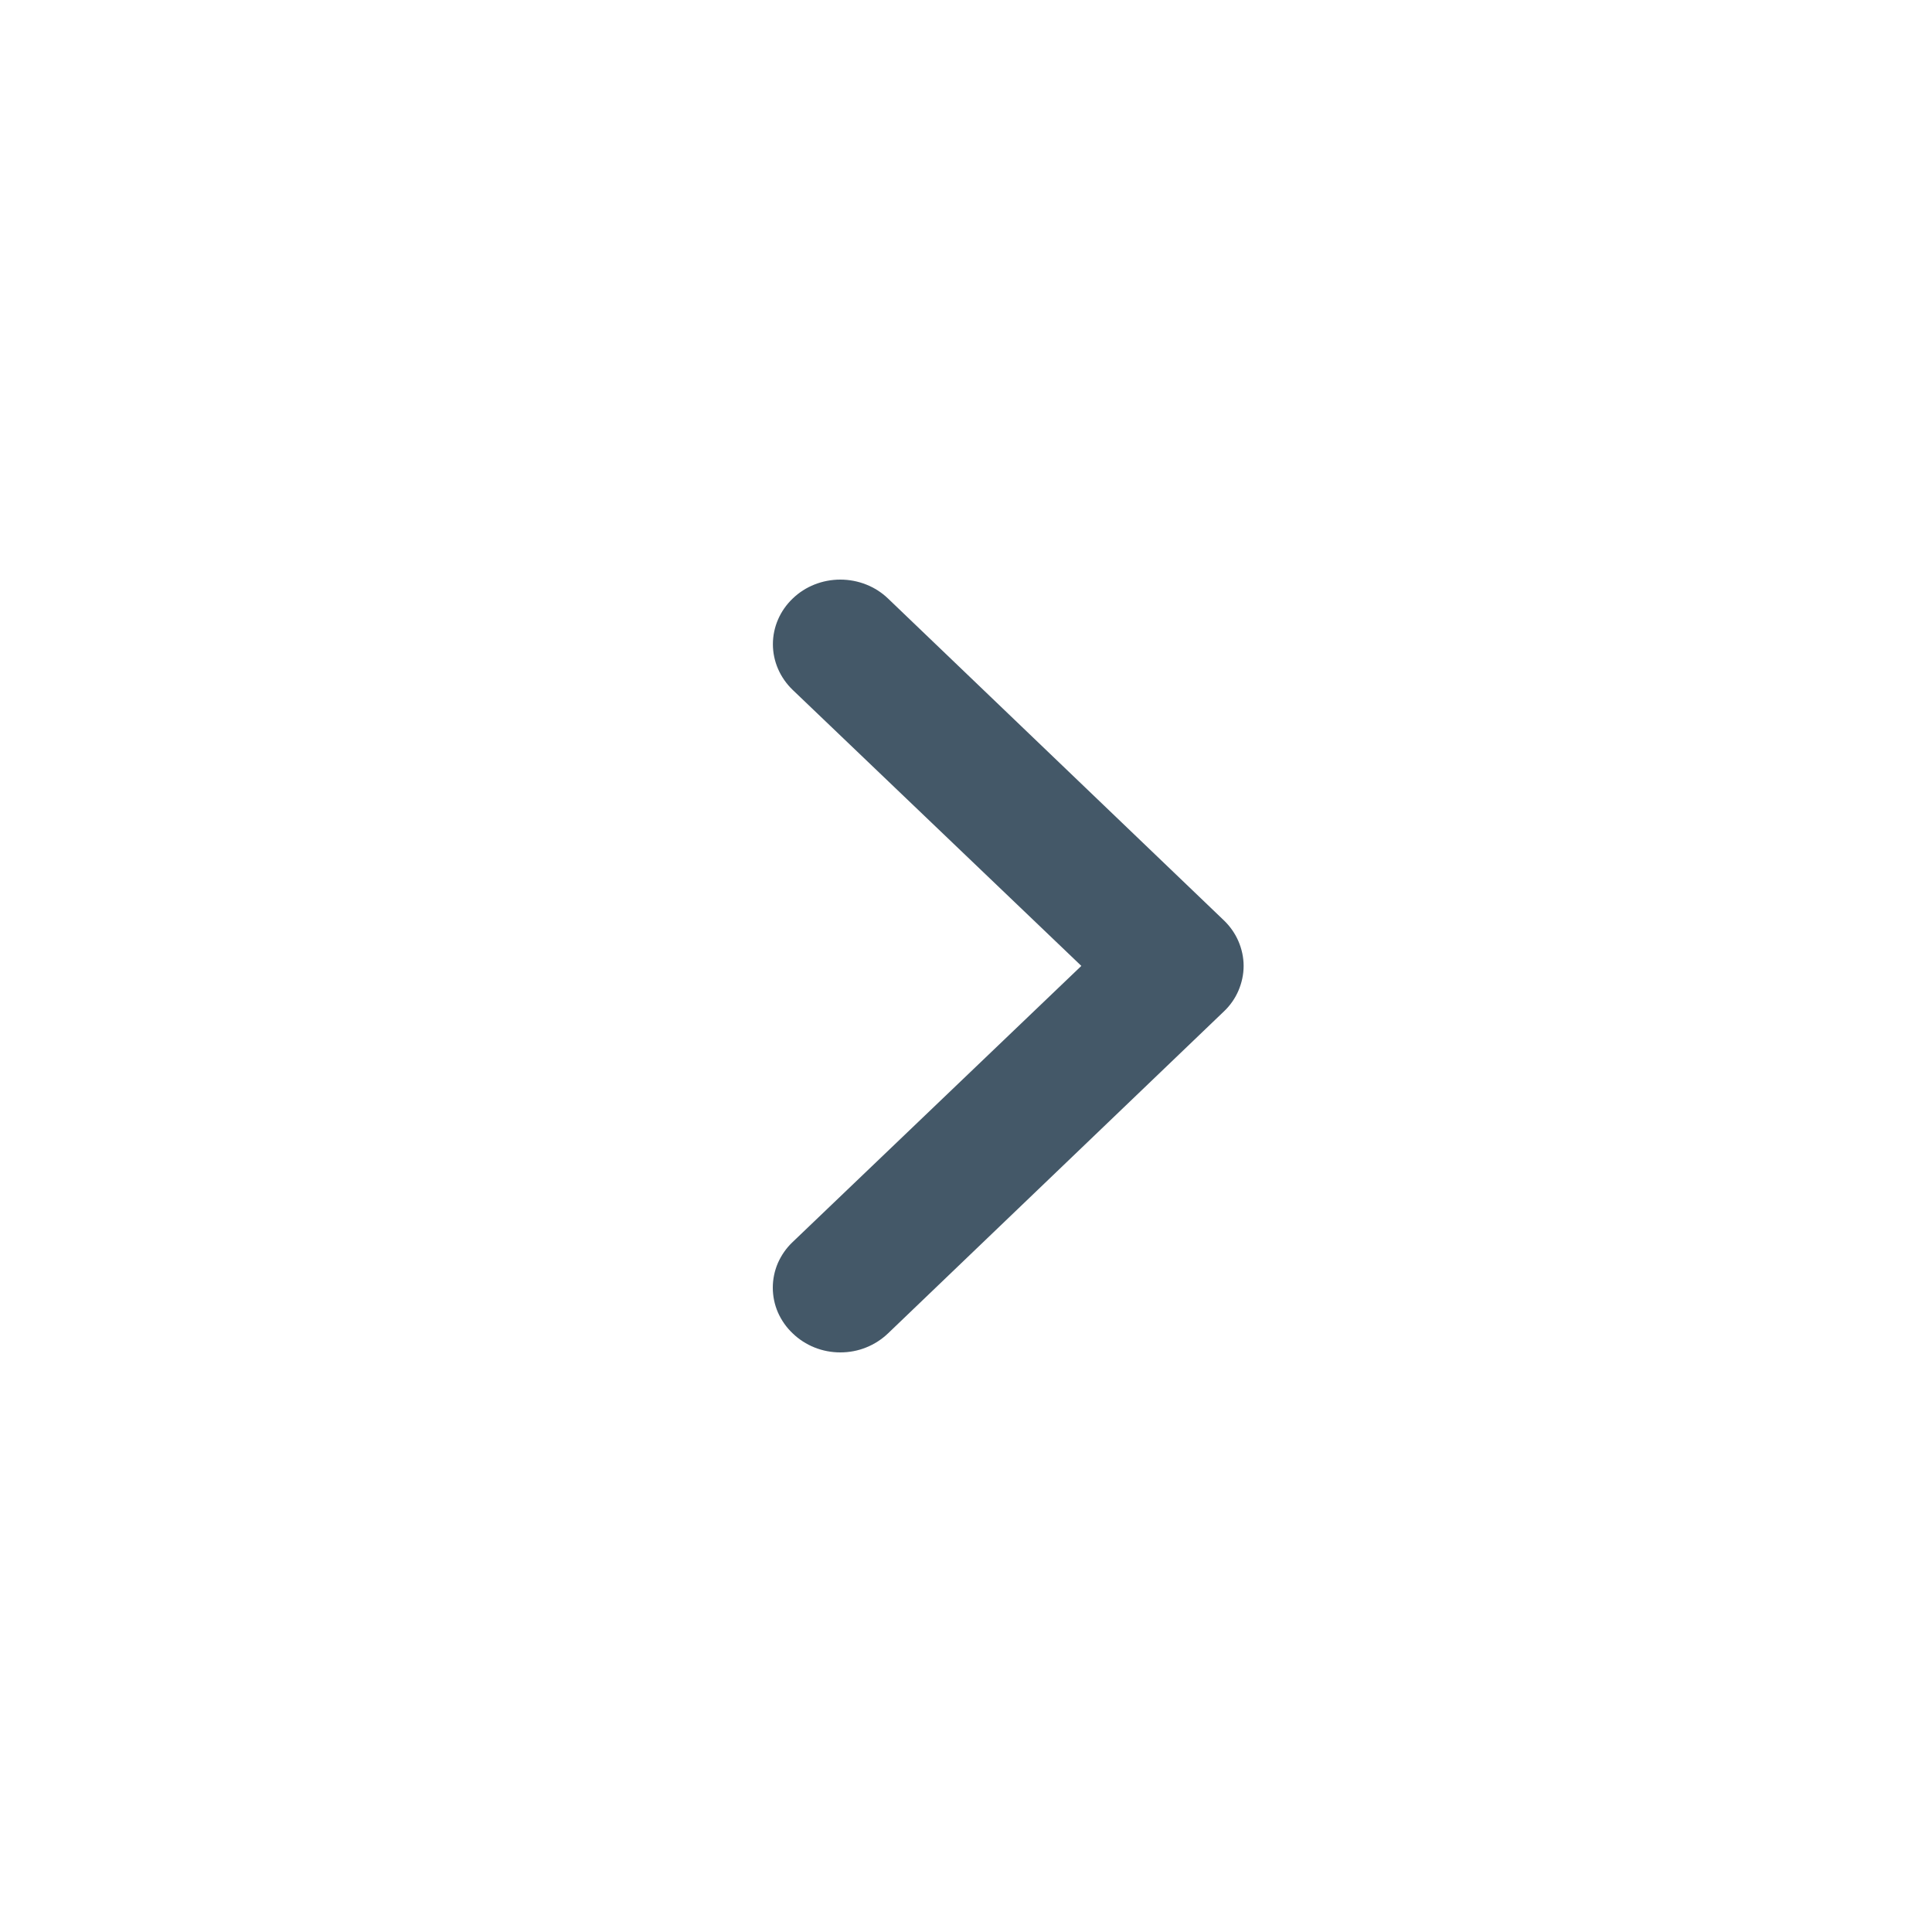 <svg width="20" height="20" viewBox="0 0 20 20" fill="none" xmlns="http://www.w3.org/2000/svg">
<path d="M8.699 6C8.884 6 9.062 6.07 9.193 6.196L12.668 9.526C12.733 9.588 12.785 9.662 12.82 9.743C12.855 9.824 12.874 9.912 12.874 9.999C12.874 10.087 12.855 10.174 12.82 10.256C12.785 10.337 12.733 10.411 12.668 10.472L9.193 13.803C9.128 13.865 9.051 13.915 8.966 13.949C8.882 13.983 8.791 14 8.699 14C8.607 14 8.517 13.983 8.432 13.949C8.347 13.915 8.27 13.865 8.206 13.803C8.14 13.741 8.089 13.667 8.053 13.586C8.018 13.505 8 13.418 8 13.33C8 13.242 8.018 13.155 8.053 13.074C8.089 12.993 8.14 12.919 8.206 12.857L11.194 9.999L8.206 7.142C8.075 7.016 8.001 6.846 8.001 6.669C8.001 6.491 8.075 6.321 8.206 6.196C8.336 6.07 8.514 6 8.699 6Z" fill="#445868"/>
</svg>

